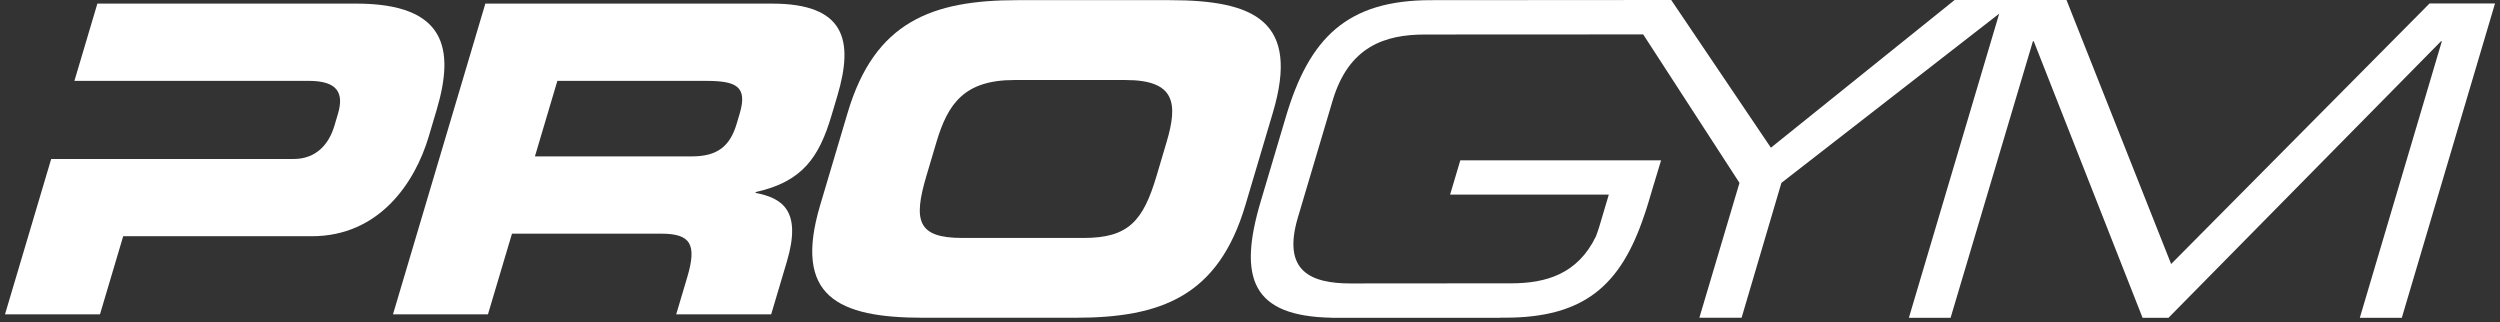 <svg width="458" height="59" viewBox="0 0 458 59" fill="none" xmlns="http://www.w3.org/2000/svg">
<rect x="0" y="0" width="458" height="59" fill="#333333" stroke="none"/>
<path d="M79.985 20.16C83.305 8.998 81.785 0.66 65.251 0.66H17.839L13.632 14.815H56.577C61.828 14.815 63.055 17.015 61.909 20.867L61.254 23.067C60.249 26.449 57.886 29.125 53.813 29.125H9.377L0.915 57.587H18.315L22.57 43.276H57.128C69.433 43.276 76.013 33.528 78.538 25.035L79.985 20.16Z" fill="white"/>
<path d="M152.326 21.183L153.403 17.566C156.441 7.347 154.823 0.661 141.422 0.661H88.916L71.994 57.587H89.394L93.794 42.808H121.143C126.549 42.808 127.689 44.772 125.914 50.746L123.88 57.587H141.28L144.155 47.918C146.936 38.561 143.304 36.28 138.411 35.336L138.458 35.177C147.005 33.291 150.059 28.81 152.326 21.183ZM135.517 20.792L134.957 22.677C133.741 26.768 131.457 28.651 126.757 28.651H97.997L102.109 14.816H129.302C134.786 14.816 137.011 15.751 135.517 20.792Z" fill="white"/>
<path d="M214.317 0.029H186.417C170.746 0.029 160.251 3.963 155.296 20.629L150.247 37.612C145.291 54.283 153.447 58.212 169.122 58.212H197.022C212.697 58.212 223.191 54.282 228.144 37.612L233.192 20.629C238.146 3.963 229.992 0.029 214.317 0.029ZM213.71 26.06L211.891 32.192C209.437 40.447 206.776 43.592 198.547 43.592H176.293C168.064 43.592 167.275 40.447 169.726 32.192L171.549 26.06C173.649 18.982 176.664 14.66 185.832 14.66H206.207C215.377 14.657 215.815 18.982 213.71 26.06Z" fill="white"/>
<path d="M445.089 0.641L397.752 48.367L378.581 0H358.089L324.427 27.061L306.165 0L262.14 0.031C246.78 0.031 239.865 6.95 235.589 21.341L230.961 36.908C226.761 51.027 229.391 57.951 244 58.208L243.983 58.221H274.813L274.878 58.2H275.712C290.252 58.2 296.929 52.28 301.228 39.44C301.481 38.722 301.722 37.986 301.947 37.226L302.72 34.626L304.311 29.368H267.529L265.659 35.657H294.733L293.027 41.394C292.862 41.949 292.582 42.771 292.379 43.294C289.029 50.236 283.199 51.907 276.795 51.907L249.982 51.92V51.929H247.501C240.136 51.929 234.833 49.724 237.779 39.818L244.136 18.432C247.08 8.526 253.692 6.323 261.059 6.323L301.035 6.303L318.673 33.503L311.322 58.215H319.059L326.353 33.503L366.253 2.503L349.707 58.218H357.349L372.429 7.559H372.585L392.518 58.218C392.518 58.218 397.209 58.225 397.27 58.218L447.191 7.559H447.347L432.319 58.218H440.013L457.085 0.64L445.089 0.641Z" fill="white"/>
</svg>
